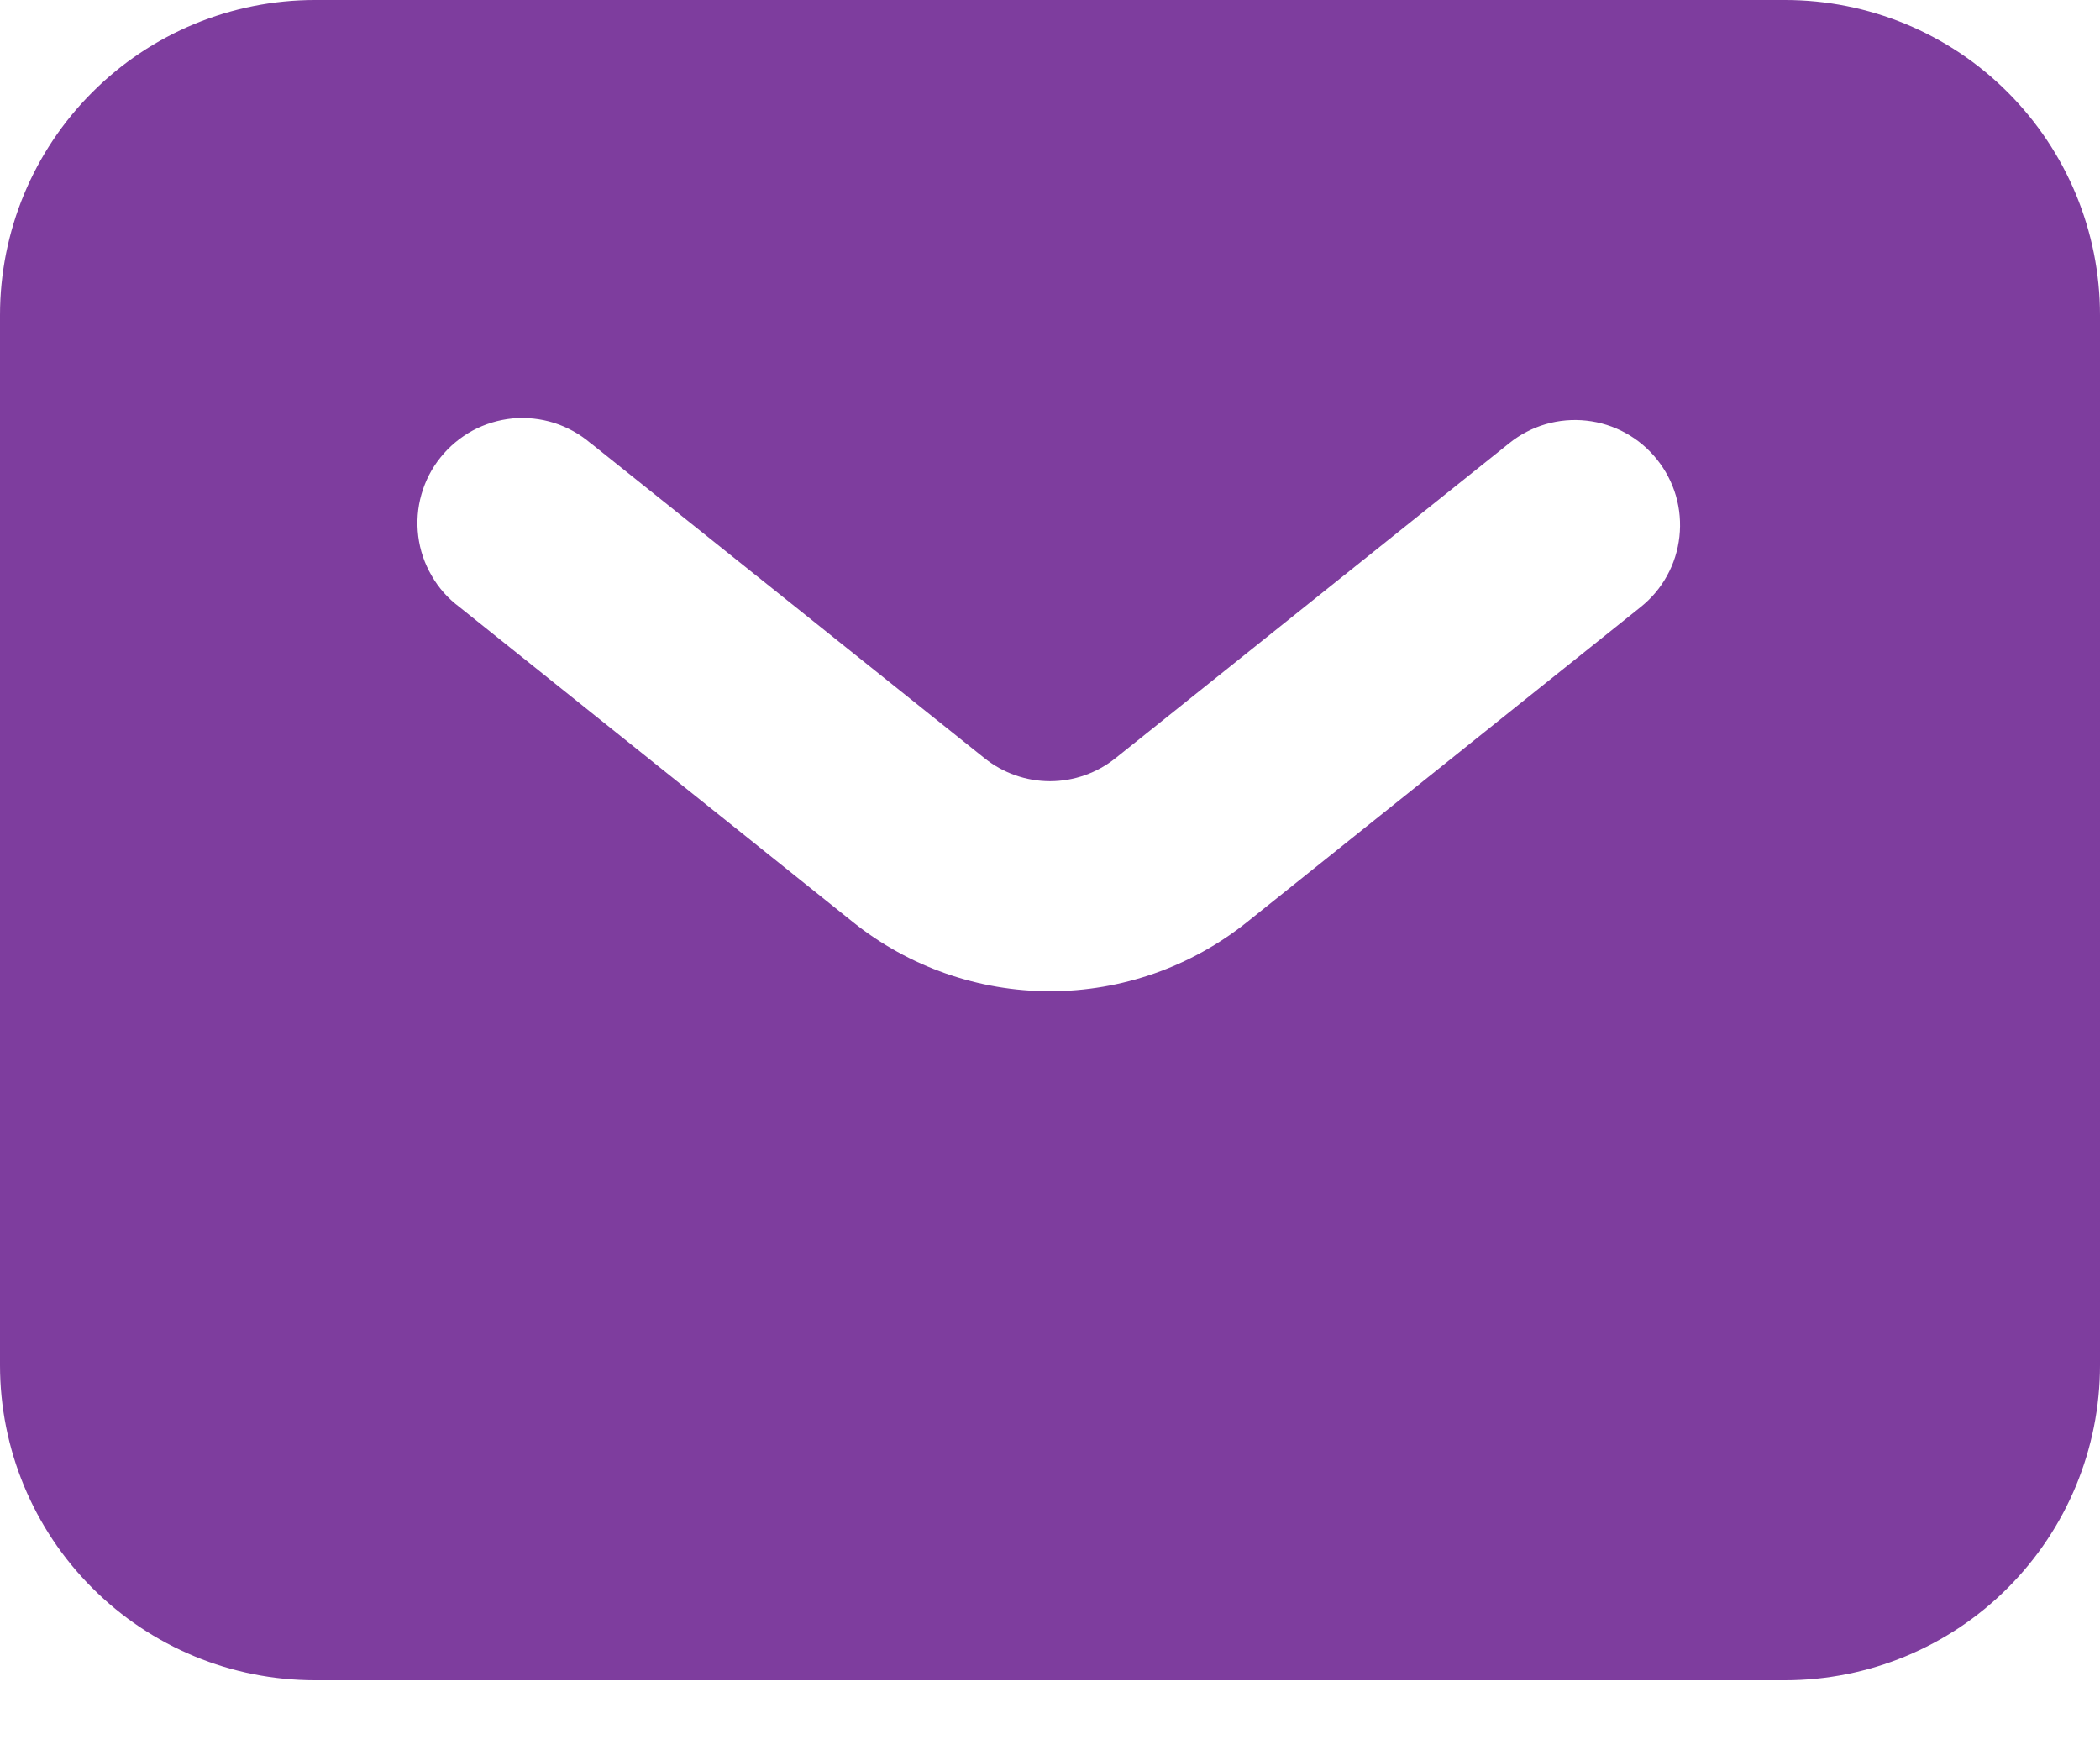 <svg width="18" height="15" viewBox="0 0 18 15" fill="none" xmlns="http://www.w3.org/2000/svg">
<path fill-rule="evenodd" clip-rule="evenodd" d="M2.7 14.4C1.984 14.4 1.297 14.116 0.791 13.609C0.284 13.103 0 12.416 0 11.7V2.7C0 1.984 0.284 1.297 0.791 0.791C1.297 0.284 1.984 0 2.7 0H15.3C16.016 0 16.703 0.284 17.209 0.791C17.715 1.297 18 1.984 18 2.7V11.7C18 12.416 17.715 13.103 17.209 13.609C16.703 14.116 16.016 14.4 15.3 14.4H2.7ZM5.062 3.798C4.971 3.72 4.864 3.661 4.749 3.624C4.634 3.588 4.513 3.575 4.393 3.586C4.273 3.598 4.157 3.633 4.051 3.69C3.945 3.748 3.851 3.826 3.776 3.92C3.7 4.014 3.645 4.122 3.612 4.238C3.579 4.354 3.57 4.475 3.585 4.595C3.6 4.715 3.639 4.83 3.7 4.934C3.76 5.039 3.841 5.13 3.938 5.202L7.312 7.903C7.791 8.286 8.387 8.495 9 8.495C9.613 8.495 10.209 8.286 10.688 7.903L14.062 5.203C14.155 5.129 14.232 5.038 14.289 4.934C14.346 4.831 14.382 4.717 14.395 4.599C14.408 4.482 14.398 4.363 14.365 4.249C14.332 4.136 14.277 4.03 14.203 3.938C14.129 3.845 14.038 3.768 13.934 3.711C13.831 3.654 13.717 3.618 13.599 3.605C13.482 3.592 13.363 3.602 13.249 3.635C13.136 3.668 13.03 3.723 12.938 3.797L9.562 6.497C9.403 6.625 9.204 6.695 9 6.695C8.796 6.695 8.597 6.625 8.438 6.497L5.062 3.797V3.798Z" fill="#7E3D9E"/>
</svg>
